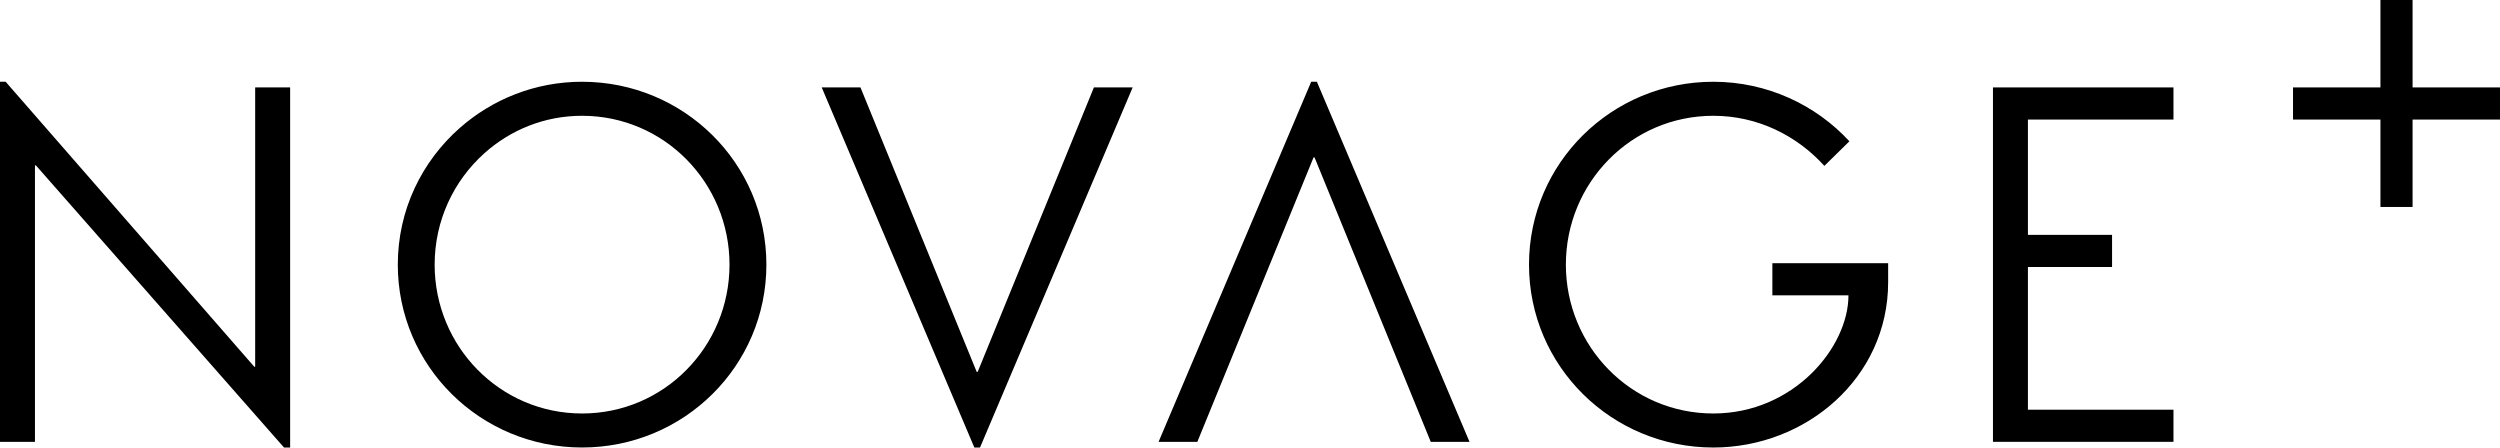 <?xml version="1.0" encoding="utf-8"?>
<!-- Generator: Adobe Illustrator 27.1.1, SVG Export Plug-In . SVG Version: 6.00 Build 0)  -->
<svg version="1.1" xmlns="http://www.w3.org/2000/svg" xmlns:xlink="http://www.w3.org/1999/xlink" x="0px" y="0px"
	 viewBox="0 0 2429.35 434.87" style="enable-background:new 0 0 2429.35 434.87;" xml:space="preserve">
<style type="text/css">
	.st0{display:none;}
	.st1{display:inline;}
	.st2{display:inline;fill:none;stroke:#A5549A;stroke-miterlimit:10;}
	.st3{fill:#84A3B7;}
	.st4{fill:none;stroke:#FFFFFF;stroke-width:1.329;stroke-miterlimit:10;}
	.st5{fill:#FFFFFF;}
	.st6{fill:#E31B48;}
	.st7{fill:#63676B;}
	.st8{fill:none;stroke:#FFFFFF;stroke-miterlimit:10;}
	.st9{fill:#C36D6A;}
	.st10{fill:none;}
	.st11{fill-rule:evenodd;clip-rule:evenodd;fill:#010101;}
	.st12{fill-rule:evenodd;clip-rule:evenodd;fill:#E5E5E5;}
	.st13{fill-rule:evenodd;clip-rule:evenodd;fill:#A7A8AA;}
	.st14{opacity:0.95;}
	.st15{fill-rule:evenodd;clip-rule:evenodd;fill:#646568;}
	.st16{fill:none;stroke:#646568;stroke-width:0.5;stroke-miterlimit:10;}
	.st17{fill:none;stroke:#A7A8AA;stroke-width:0.25;stroke-miterlimit:10;}
	.st18{fill-rule:evenodd;clip-rule:evenodd;fill:none;stroke:#A7A8AA;stroke-width:0.5;stroke-miterlimit:10;}
	.st19{clip-path:url(#SVGID_00000026125956195501514030000001822237466809790355_);fill:#A7A8AA;}
	.st20{fill:none;stroke:#000000;stroke-width:0.415;stroke-miterlimit:10;}
	.st21{clip-path:url(#SVGID_00000040535183137695757620000000100356660010661785_);fill:#A7A8AA;}
	.st22{clip-path:url(#SVGID_00000173149829444339424030000011912495212520749225_);fill:#A7A8AA;}
	.st23{clip-path:url(#SVGID_00000119095369316500754530000017770416257608157592_);fill:#A7A8AA;}
	.st24{clip-path:url(#SVGID_00000082339341759398362720000000072349052774799022_);fill:#A7A8AA;}
	.st25{clip-path:url(#SVGID_00000120558315907281257470000010152600970601091744_);fill:#A7A8AA;}
	.st26{fill:#A7A8AA;}
	.st27{fill:none;stroke:#000000;stroke-width:0.502;stroke-miterlimit:10;}
	.st28{fill:#F3CA15;stroke:#F3CA15;stroke-width:0.25;stroke-linecap:round;stroke-linejoin:round;stroke-miterlimit:10;}
	.st29{fill:none;stroke:#F3CA15;stroke-width:0.25;stroke-linecap:round;stroke-linejoin:round;stroke-miterlimit:10;}
	.st30{fill:#646568;}
	.st31{fill-rule:evenodd;clip-rule:evenodd;fill:#B0B0B0;}
	.st32{fill-rule:evenodd;clip-rule:evenodd;fill:#F6ACC4;}
</style>
<g id="guías" class="st0">
</g>
<g id="Layer_3">
	<g>
		<g>
			<polygon points="247.96,356.34 247.05,356.34 5.5,79.45 0,79.45 0,429.35 33.97,429.35 33.97,160.72 34.89,160.72 275.97,434.87 
				281.94,434.87 281.94,84.95 247.96,84.95 			"/>
			<polygon points="950.03,361.39 949.11,361.39 836.15,84.95 798.49,84.95 946.81,434.87 952.32,434.87 1100.65,84.95 
				1062.99,84.95 			"/>
			<path d="M1722.29,287h73.93c0,50.5-53.26,114.8-131.33,114.8c-79.89,0-143.27-65.21-143.27-144.64
				c0-79.45,63.37-144.64,143.27-144.64c43.16,0,81.28,19.28,107.91,48.67l24.33-23.88c-32.59-35.36-79.89-57.86-132.25-57.86
				c-98.72,0-179.08,78.97-179.08,177.71c0,98.72,80.35,177.71,179.08,177.71c90,0,169.91-67.51,169.91-160.72v-18.37h-112.51V287z"
				/>
			<polygon points="2112.05,116.18 2112.05,84.95 1936.64,84.95 1936.64,429.35 2112.05,429.35 2112.05,398.12 1970.61,398.12 
				1970.61,259.45 2052.37,259.45 2052.37,228.23 1970.61,228.23 1970.61,116.18 			"/>
			<path d="M565.77,79.45c-0.04,0-0.09-0.01-0.13-0.01c-45.69,0-87.31,17.06-118.98,45.01c-36.77,32.46-60.1,79.65-60.1,132.69
				c0,98.72,80.35,177.71,179.08,177.71c98.73,0,179.09-78.99,179.09-177.71C744.72,158.46,664.44,79.53,565.77,79.45z
				 M565.63,401.8c-79.89,0-143.27-65.21-143.27-144.64c0-42.97,18.64-81.65,48.3-108.23c25.18-22.56,58.28-36.42,94.97-36.42
				c0.04,0,0.09,0.01,0.13,0.01c79.84,0.07,143.14,65.24,143.14,144.64C708.91,336.59,645.54,401.8,565.63,401.8z"/>
			<polygon points="1274.15,79.45 1125.83,429.36 1163.49,429.36 1276.45,152.92 1277.37,152.92 1390.33,429.36 1427.99,429.36 
				1279.67,79.45 			"/>
		</g>
		<g>
			
				<rect x="2228.22" y="84.95" transform="matrix(5.700342e-07 1 -1 5.700342e-07 2429.346 -2228.225)" width="201.12" height="31.23"/>
			<rect x="2228.22" y="84.95" width="201.12" height="31.23"/>
		</g>
	</g>
</g>
<g id="menu">
</g>
</svg>
